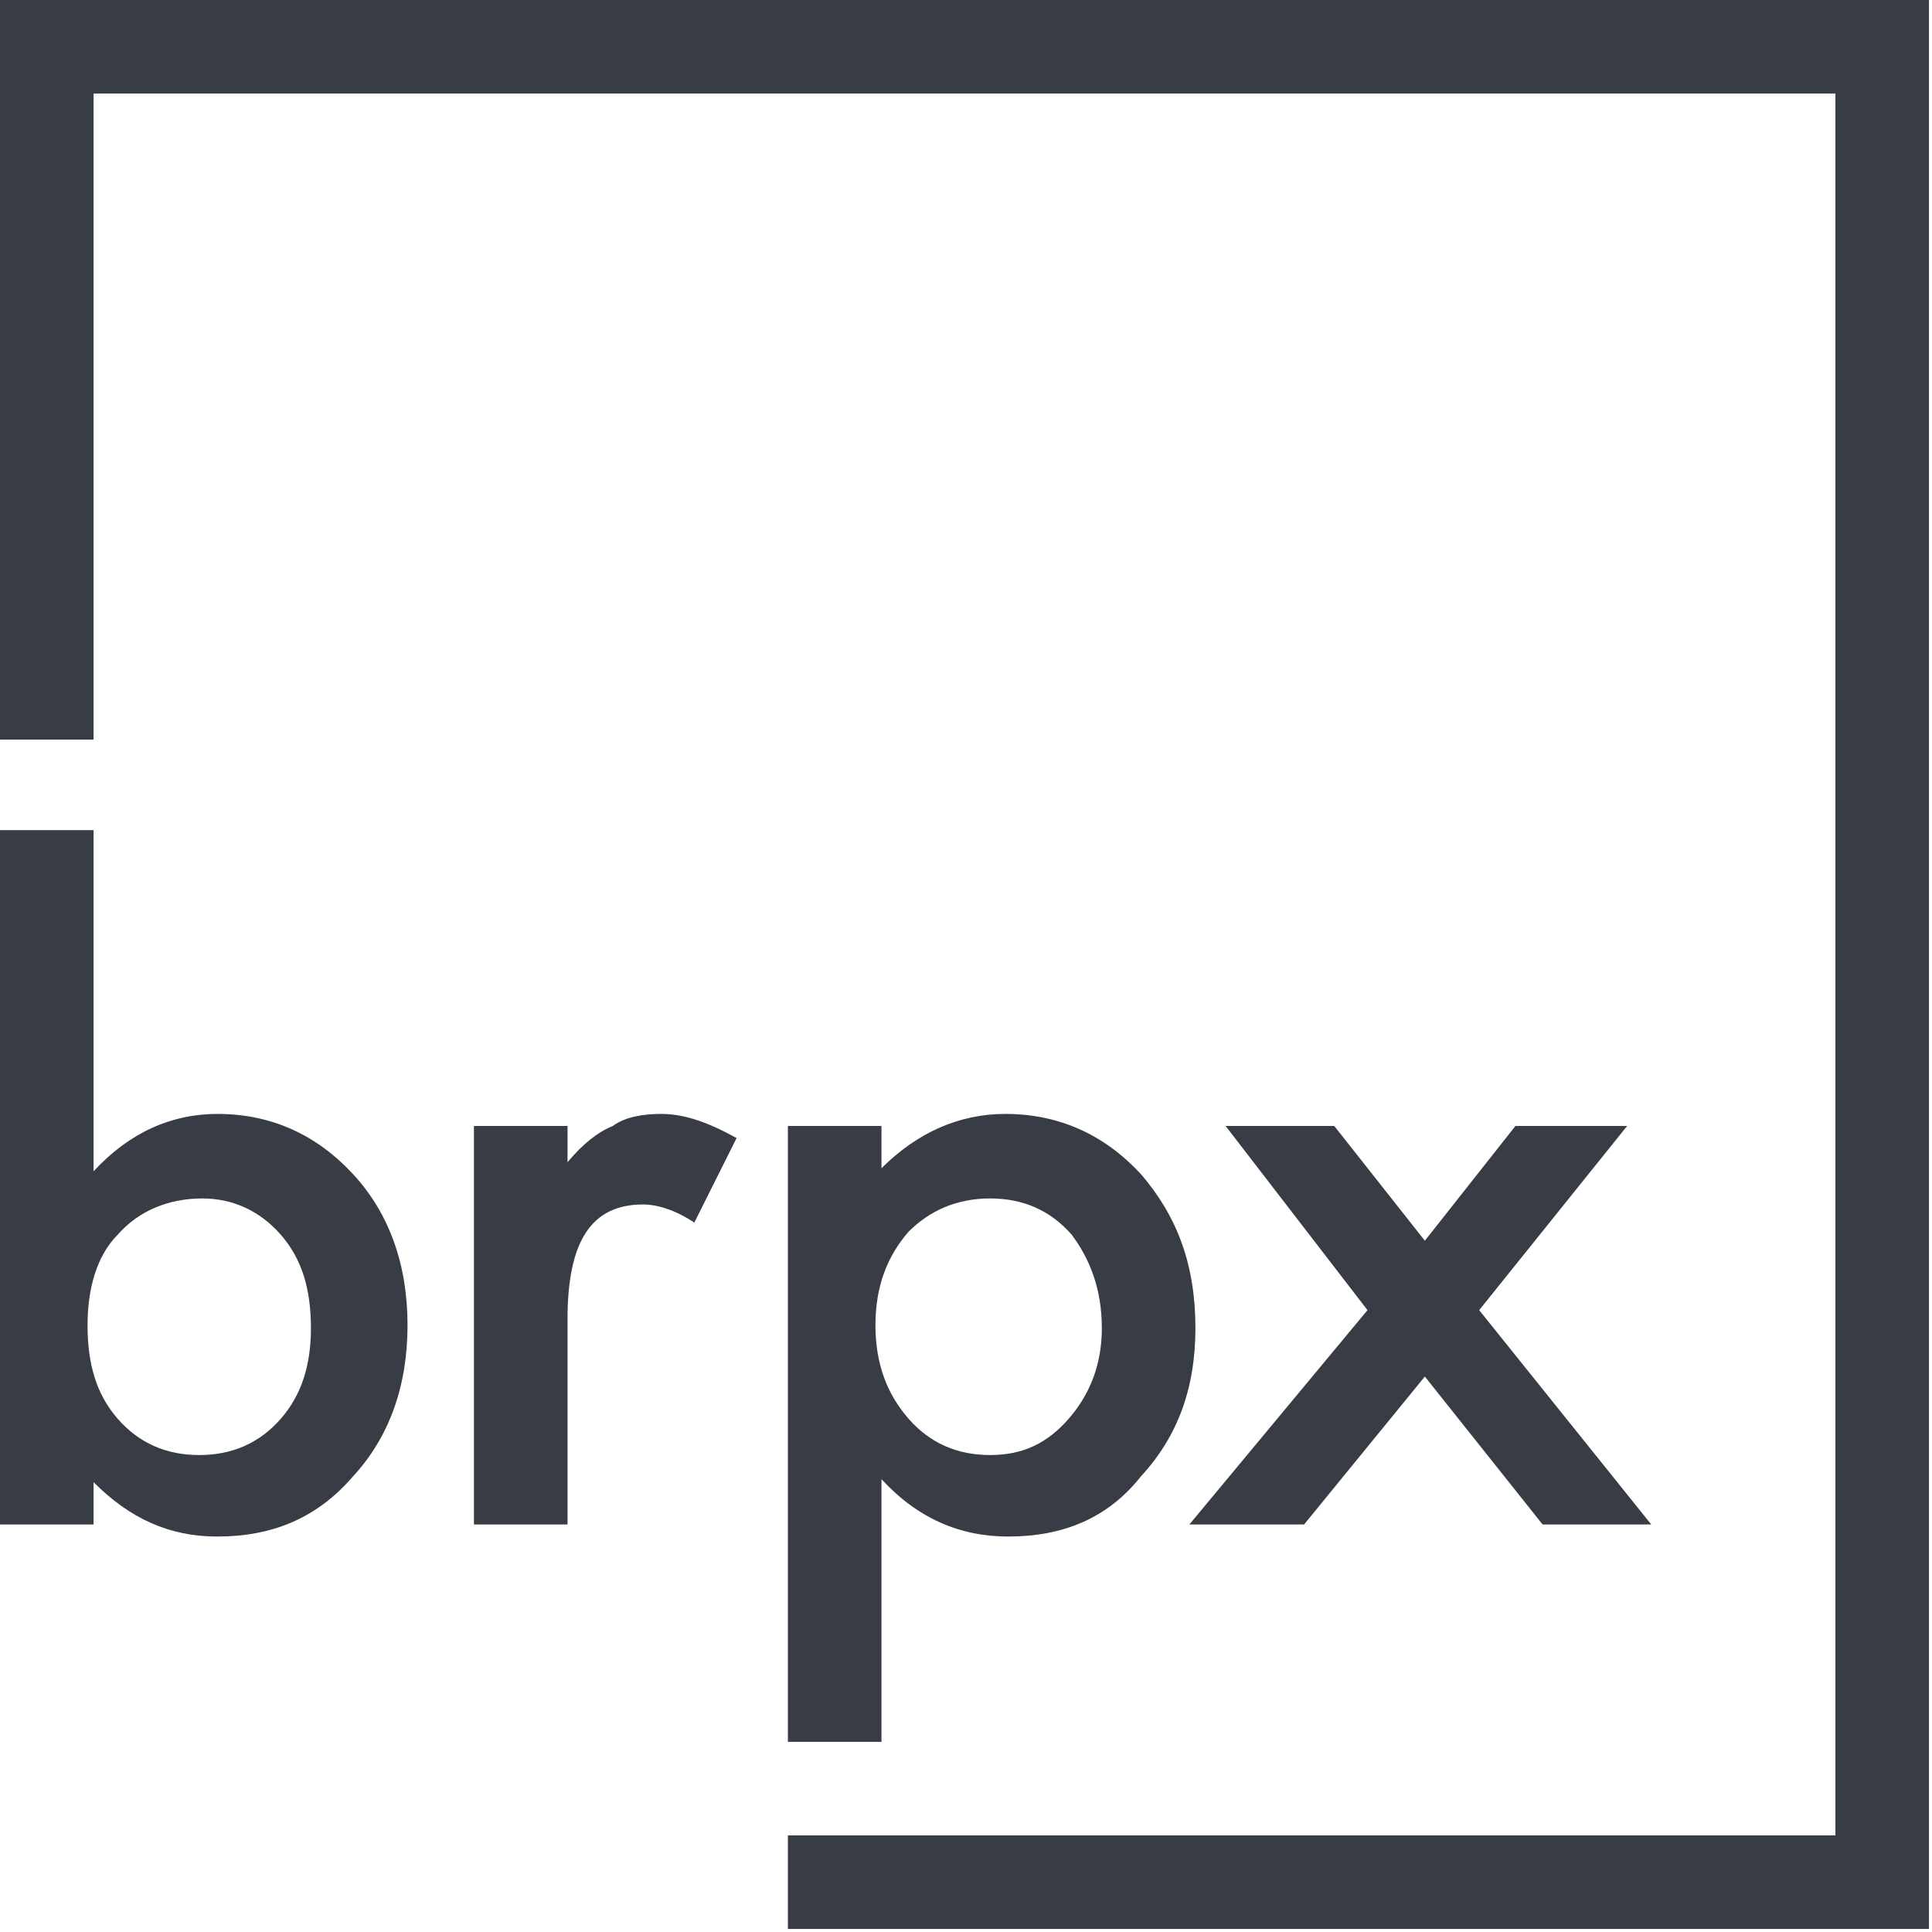 <?xml version="1.0" encoding="utf-8"?>
<!-- Generator: Adobe Illustrator 23.0.6, SVG Export Plug-In . SVG Version: 6.00 Build 0)  -->
<svg version="1.1" id="Layer_1" xmlns="http://www.w3.org/2000/svg" xmlns:xlink="http://www.w3.org/1999/xlink" x="0px" y="0px"
	 viewBox="0 0 64 64" style="enable-background:new 0 0 64 64;" xml:space="preserve">
<style type="text/css">
	.st0{fill:#383C45;}
</style>
<path class="st0" d="M60.8,0H3.1H0v3.1v21.4h3.1V3.1h57.7v57.7H26.1v3.1h34.7h3.1v-3.1V3.1V0H60.8z M3.1,27.5H0v23h3.1v-1.4
	c1.2,1.2,2.5,1.8,4.1,1.8c1.8,0,3.3-0.6,4.5-2c1.2-1.3,1.8-3,1.8-5s-0.6-3.7-1.8-5c-1.2-1.3-2.7-2-4.5-2c-1.5,0-2.9,0.6-4.1,1.9
	V27.5z M10.3,44L10.3,44c0,1.2-0.3,2.2-1,3s-1.6,1.2-2.7,1.2s-2-0.4-2.7-1.2s-1-1.8-1-3.1c0-1.2,0.3-2.3,1-3
	c0.7-0.8,1.7-1.2,2.8-1.2c1,0,1.9,0.4,2.6,1.2C10,41.7,10.3,42.7,10.3,44z M15.7,37.3v13.2h3.1v-6.8c0-2.6,0.8-3.8,2.5-3.8
	c0.5,0,1.1,0.2,1.7,0.6l1.4-2.8c-0.9-0.5-1.7-0.8-2.5-0.8c-0.6,0-1.2,0.1-1.6,0.4c-0.5,0.2-1,0.6-1.5,1.2v-1.2H15.7z M29.2,57.7V49
	c1.2,1.3,2.6,1.9,4.2,1.9c1.8,0,3.3-0.6,4.4-2c1.2-1.3,1.8-2.9,1.8-4.9c0-2.1-0.6-3.7-1.8-5.1c-1.2-1.3-2.7-2-4.5-2
	c-1.5,0-2.9,0.6-4.1,1.8v-1.4h-3.1v20.4H29.2z M36.5,44L36.5,44c0,1.2-0.4,2.2-1.1,3c-0.7,0.8-1.5,1.2-2.6,1.2c-1.1,0-2-0.4-2.7-1.2
	c-0.7-0.8-1.1-1.8-1.1-3.1c0-1.3,0.4-2.3,1.1-3.1c0.7-0.7,1.6-1.1,2.7-1.1c1.1,0,2,0.4,2.7,1.2C36.1,41.7,36.5,42.7,36.5,44z
	 M39.4,50.5h3.8l4-4.9l3.9,4.9h3.6L49,43.4l4.9-6.1h-3.7l-3,3.8l-3-3.8h-3.6l4.7,6.1L39.4,50.5z"/>
</svg>
